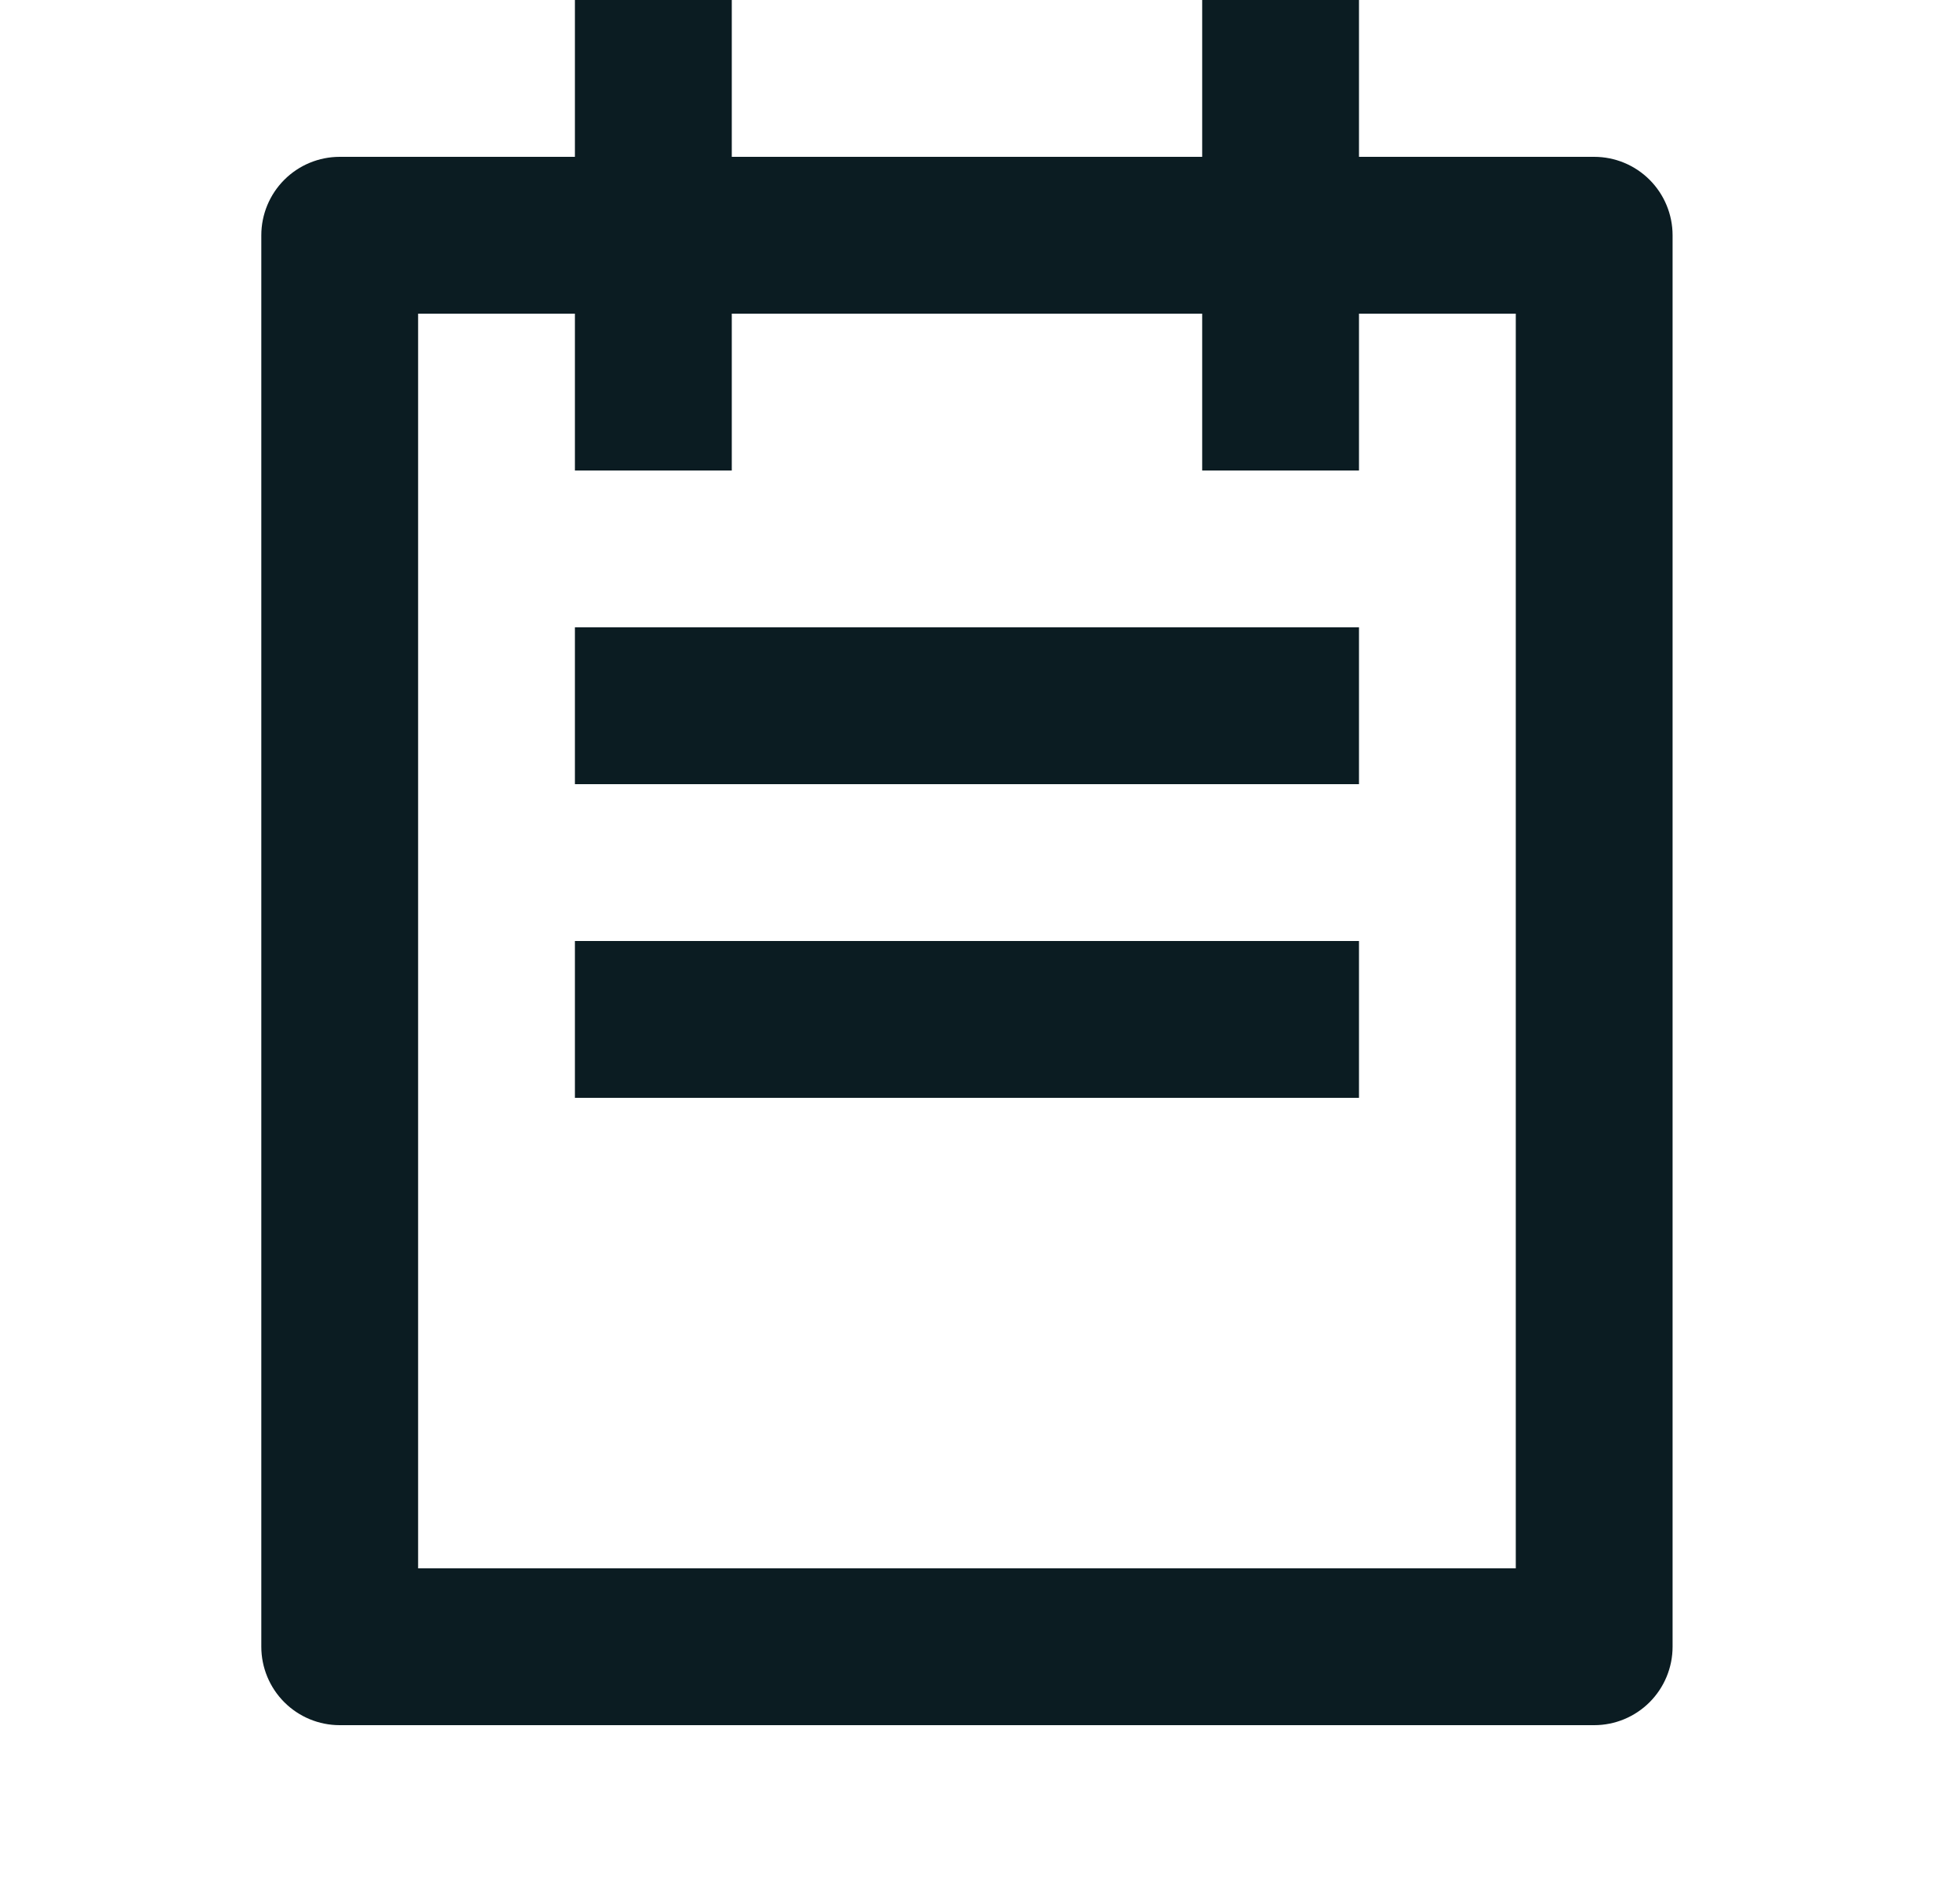 <svg width="25" height="24" viewBox="0 0 25 24" fill="none" xmlns="http://www.w3.org/2000/svg">
<path d="M17.334 2H20.334C20.599 2 20.853 2.105 21.041 2.293C21.228 2.48 21.334 2.735 21.334 3V21C21.334 21.265 21.228 21.52 21.041 21.707C20.853 21.895 20.599 22 20.334 22H4.333C4.068 22 3.814 21.895 3.626 21.707C3.439 21.52 3.333 21.265 3.333 21V3C3.333 2.735 3.439 2.48 3.626 2.293C3.814 2.105 4.068 2 4.333 2H7.333V0H9.334V2H15.334V0H17.334V2ZM17.334 4V6H15.334V4H9.334V6H7.333V4H5.333V20H19.334V4H17.334ZM7.333 8H17.334V10H7.333V8ZM7.333 12H17.334V14H7.333V12Z" fill="#0B1C22"/>
</svg>
